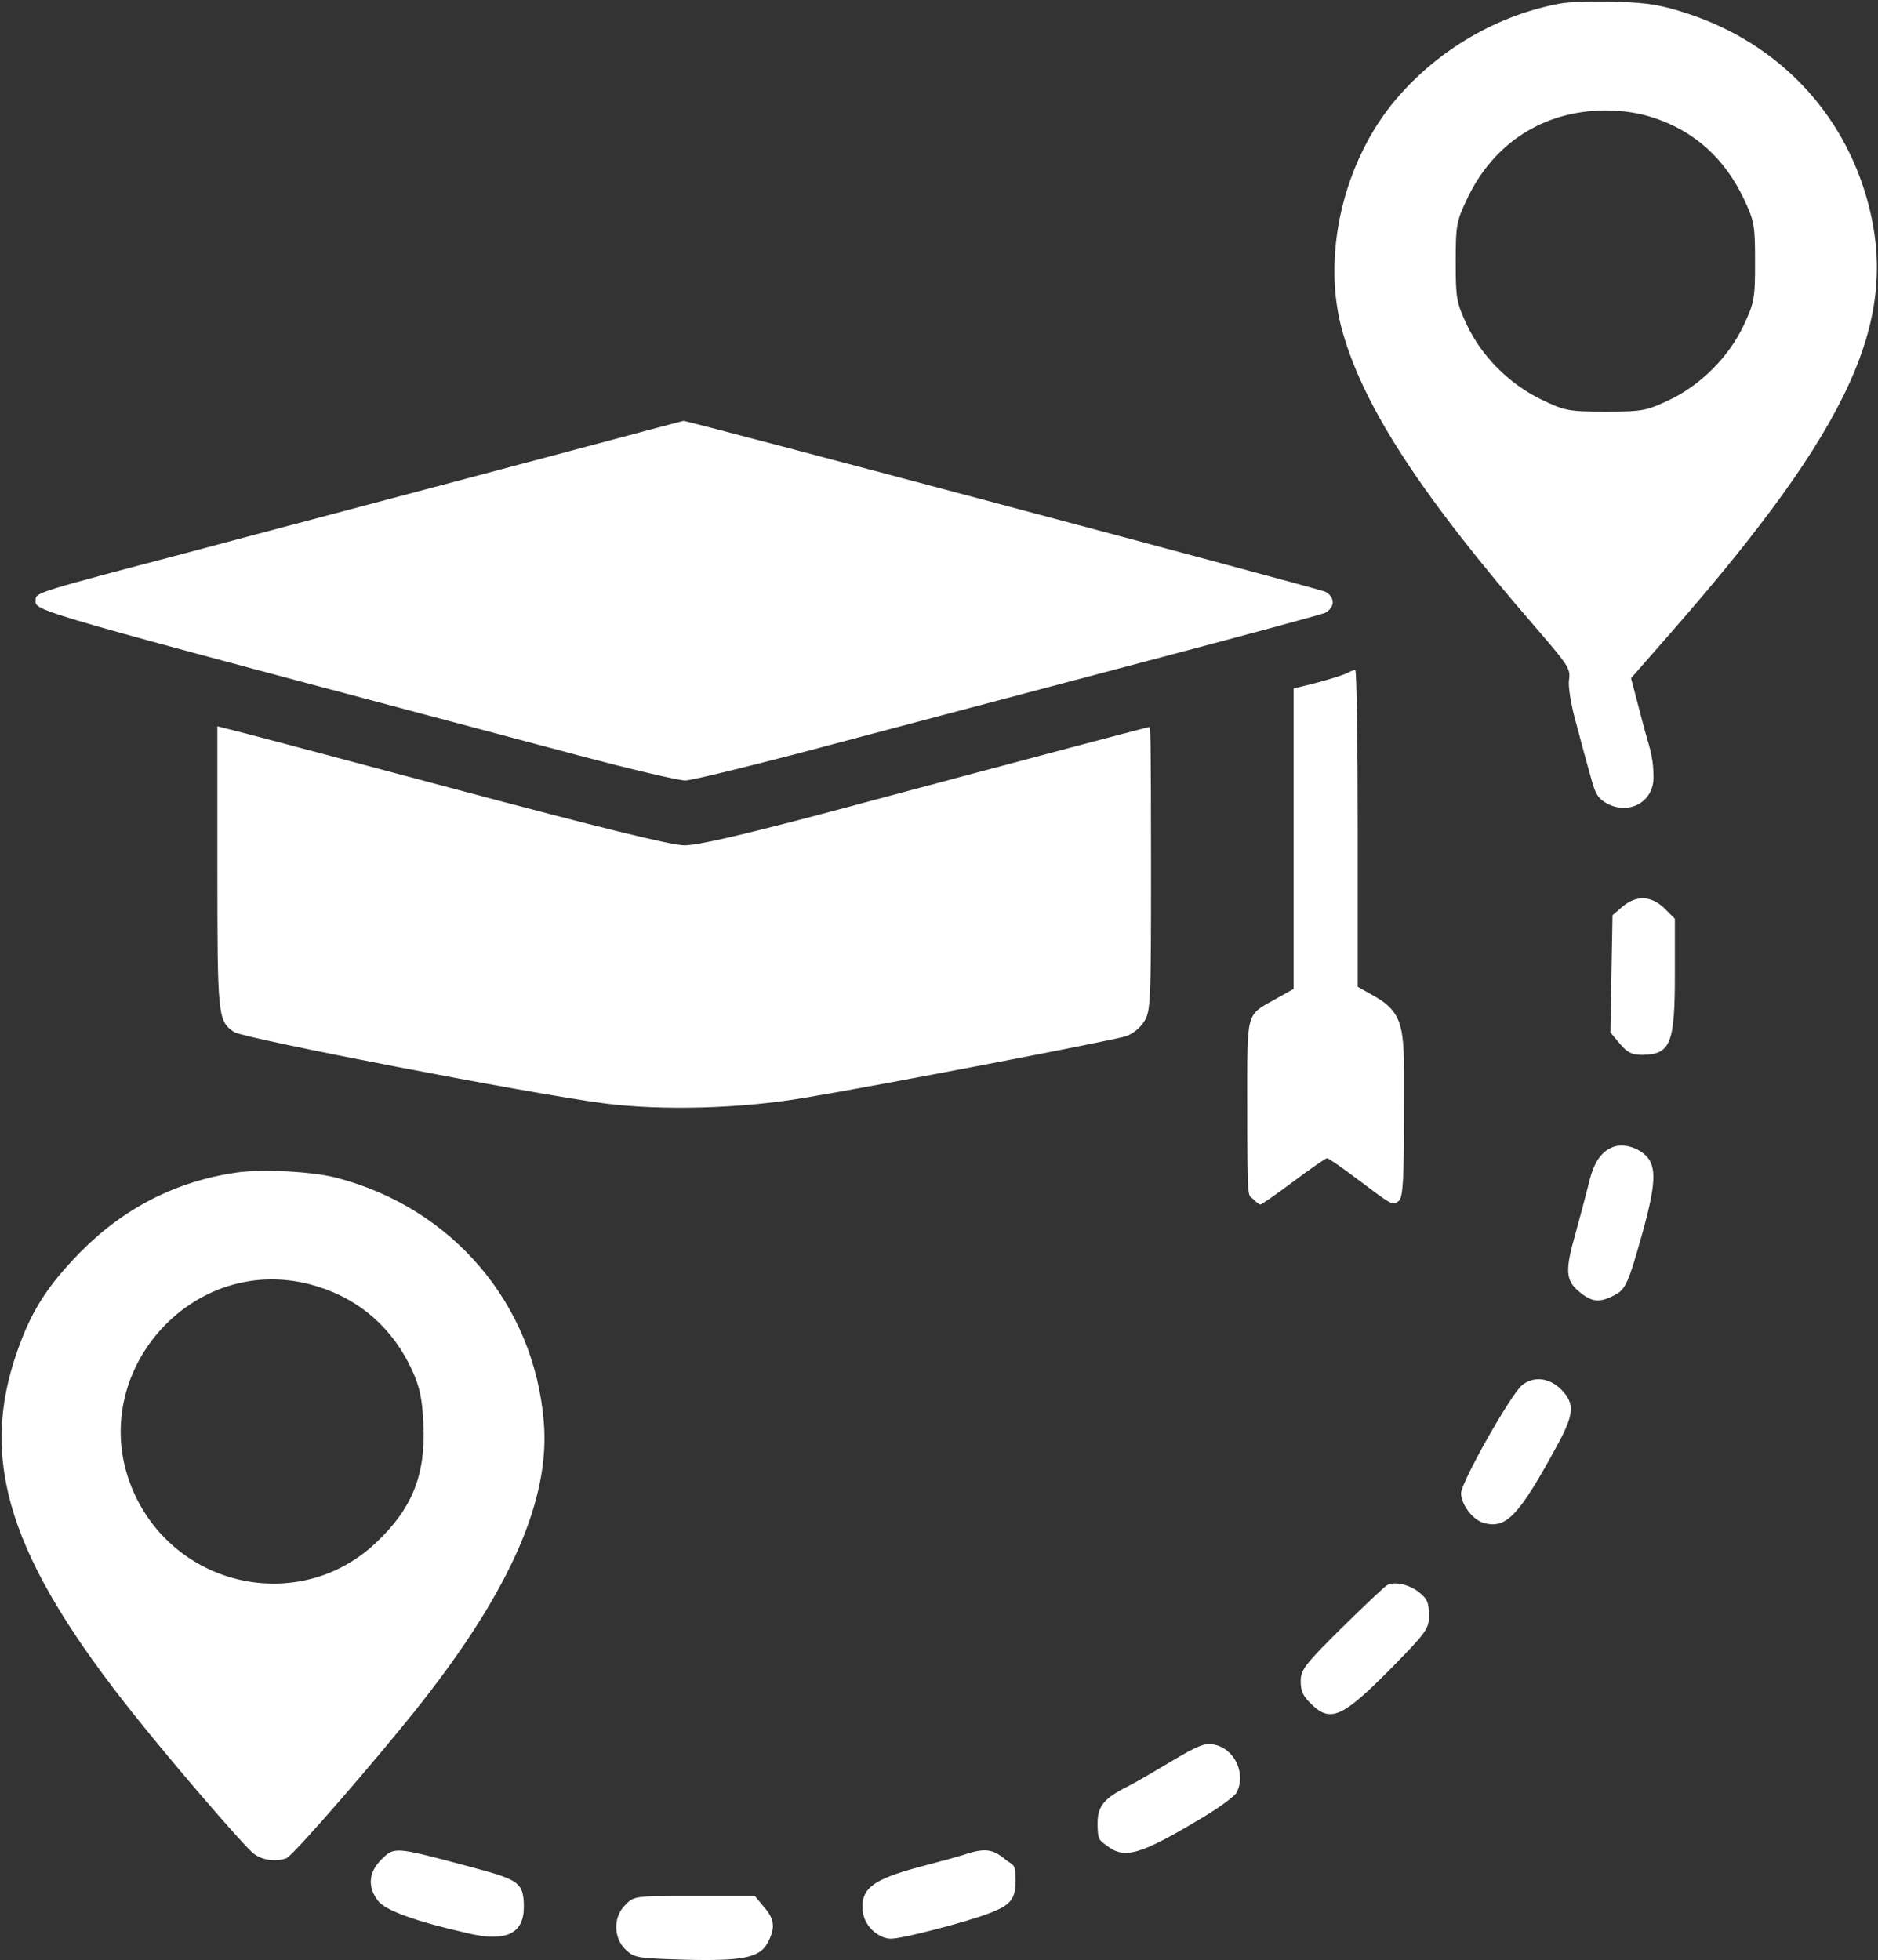 <?xml version="1.0" encoding="UTF-8"?>
<svg id="Laag_1" xmlns="http://www.w3.org/2000/svg" width="527" height="550" version="1.1" viewBox="0 0 527 550">
  <rect x="0" y="0" width="527" height="550" fill="#333333" stroke="none"/>
  <!-- Generator: Adobe Illustrator 29.1.0, SVG Export Plug-In . SVG Version: 2.1.0 Build 142)  -->
  <defs>
    <style>
      .st0 {
        fill: #fff;
      }
    </style>
  </defs>
  <path class="st0" d="M437.8,1c-17.5,3.2-34.2,12.9-46,26.8-15,17.6-21.1,44.4-15,65.5,6.1,21.4,22.5,46.3,54.5,83.2,8.6,10,9.5,11.2,9,14.2-.3,1.9.5,7.1,2.2,13,1.4,5.4,3.3,12.2,4.1,15.1,1.2,4.4,2.1,5.5,4.8,6.9,6.2,2.9,12.6-.9,12.6-7.5s-1.4-8.9-3.1-15.7l-3.2-12.2,11.3-12.9c50.7-58,64.2-87.9,55-121.2-6.9-24.9-25.1-43.9-49.9-52.2-7.8-2.6-11.4-3.2-20.5-3.5-6.1-.2-13.2,0-15.8.5ZM464.2,33.1c11.4,3.8,19.8,11.4,25.2,22.8,2.9,6.2,3.1,7.3,3.1,17.6s-.2,11.4-3.2,17.8c-4.2,8.9-12.1,16.8-21,21-6.4,3-7.5,3.2-17.8,3.2s-11.3-.2-18-3.4c-9-4.4-16.6-12-20.8-20.8-3-6.4-3.2-7.5-3.2-17.8s.2-11.4,3.2-17.7c7.4-15.7,21.5-24.7,38.6-24.8,5.3,0,9.7.7,13.9,2.1Z"/>
  <path class="st0" d="M141,131.6c-27.8,7.4-67.6,17.9-88.5,23.5-41.1,10.8-42.5,11.2-42.5,13.1.1,3.5-6.3,1.6,152.1,43.7,14.7,3.9,28.2,7.1,30.2,7.1s23-5.2,46.8-11.6c23.9-6.3,63-16.7,86.9-23s44.5-11.9,45.8-12.4c1.2-.6,2.2-1.8,2.2-3s-1-2.5-2.2-3c-2.1-.9-179.3-48.1-180-47.9-.2,0-23,6.1-50.8,13.5Z"/>
  <path class="st0" d="M378,188.9c-.8.4-4.5,1.6-8.2,2.6l-6.8,1.7v84.3l-5,2.8c-8.5,4.8-8,2.9-8,30.2s.2,24.6,1.6,25.9c.8.9,1.8,1.6,2.1,1.6s4.5-2.9,9.3-6.5,9-6.5,9.4-6.5,4.2,2.6,8.4,5.8c10,7.5,10,7.6,11.7,6.2,1.2-1,1.5-5.6,1.5-26.5s.7-25.8-8.2-30.9l-4.8-2.7v-44.4c0-24.5-.3-44.5-.7-44.5s-1.5.4-2.3.9Z"/>
  <path class="st0" d="M61,243.3c0,41.9.1,43.2,4.7,46.3,2.8,1.8,83.6,17.4,103.8,20,16.2,2.1,38.5,1.5,56.5-1.6,19.5-3.2,86.1-16,89.8-17.2,2-.6,4.1-2.3,5.3-4.2,1.8-2.9,1.9-5.4,1.9-42.9s-.2-39.7-.4-39.7c-.5,0-24.7,6.4-93.1,24.7-22.1,5.8-33.7,8.5-37.5,8.5-3.9-.1-23.1-4.8-65.5-16.1-33-8.8-61.2-16.3-62.7-16.6l-2.8-.7v39.5Z"/>
  <path class="st0" d="M455.3,254.4l-2.8,2.4-.3,16.5-.3,16.4,2.6,3.1c2.1,2.5,3.4,3.2,6.3,3.2,8-.1,9.2-3.1,9.2-22.5v-15.7l-2.9-2.9c-3.7-3.6-7.9-3.8-11.8-.5Z"/>
  <path class="st0" d="M452.5,321.9c-3.5,1.5-5.4,4.5-6.9,11.1-.9,3.6-2.5,9.6-3.6,13.5-2.8,9.9-2.7,12.8,1.1,15.9,3.5,3,5.8,3.2,9.8,1.1,3.3-1.6,4-3.3,8.1-17.9,3.7-13.4,3.9-18.4.8-21.4-2.7-2.5-6.6-3.4-9.3-2.3Z"/>
  <path class="st0" d="M66.5,329c-16.9,2.4-31.7,9.9-44,22.4-9.1,9.3-13.7,16.4-17.6,27.6-11,31-2.2,58.5,33,102.5,10.6,13.3,29,34.7,32.8,38.2,2.3,2.2,6.5,2.9,9.7,1.7,1.9-.7,26.9-29.6,38.1-43.9,25-31.9,35.9-57.1,34.1-78.5-2.7-33.1-25.6-60-58.1-68.5-6.9-1.8-20.7-2.5-28-1.5ZM89.1,361c12,3.7,21.2,11.8,26.6,23.6,2.1,4.7,2.8,7.8,3.1,15,.7,14.2-3.1,23.7-13.3,33.3-20.7,19.6-54.4,13.2-67.2-12.5-16.4-33.3,15.4-70.5,50.8-59.4Z"/>
  <path class="st0" d="M427.1,388.7c-3.3,2.8-17.1,27.3-17.1,30.3s3.2,7.6,6.6,8.4c6.1,1.6,9.7-2.2,20.2-21.5,5-9.1,5.2-12,1.3-16-3.4-3.4-7.8-3.8-11-1.2Z"/>
  <path class="st0" d="M389.1,444.9c-.8.5-6.6,6-12.8,12.1-10.1,10-11.3,11.6-11.3,14.7s.8,4.3,2.9,6.4c5.5,5.4,8.8,3.9,22.9-10.4,9.5-9.7,10.2-10.7,10.2-14.4s-.6-4.6-2.3-6.1c-2.7-2.5-7.6-3.7-9.6-2.3Z"/>
  <path class="st0" d="M329.1,494c-4.7,2.8-10.3,6.1-12.5,7.2-6.8,3.4-8.6,5.6-8.6,10.4s.5,4.7,2.6,6.3c5,3.9,9.4,2.6,27.2-8.1,4.5-2.7,8.7-5.8,9.2-6.8,2.8-5.3-.6-12.5-6.5-13.5-2.4-.5-4.7.5-11.4,4.5Z"/>
  <path class="st0" d="M107,521.8c-3.6,3.6-3.9,7.7-.9,11.6,2.1,2.7,10.7,5.8,25.3,9.1,10.6,2.5,15.6.1,15.6-7.4s-1.9-7.7-17-11.8c-19.2-5.1-19.4-5.1-23-1.5Z"/>
  <path class="st0" d="M271.5,520.1c-1.6.6-7.9,2.3-14,3.9-12.1,3.3-15.5,5.7-15.5,11.1s4.7,8.9,8,8.9,20.9-4.6,27.5-7.1c6.1-2.3,7.5-4,7.5-9.2s-.7-4.1-3.1-6.1c-3.2-2.7-5.5-3-10.4-1.5Z"/>
  <path class="st0" d="M175.5,534.5c-3.5,3.4-3.4,9.3.1,12.6,2.4,2.3,3.4,2.4,16.7,2.8,16.4.4,21-.6,23.2-4.9,2.1-4.1,1.9-6.4-1.1-9.9l-2.6-3.1h-16.9c-16.7,0-17,0-19.4,2.5Z"/>
</svg>